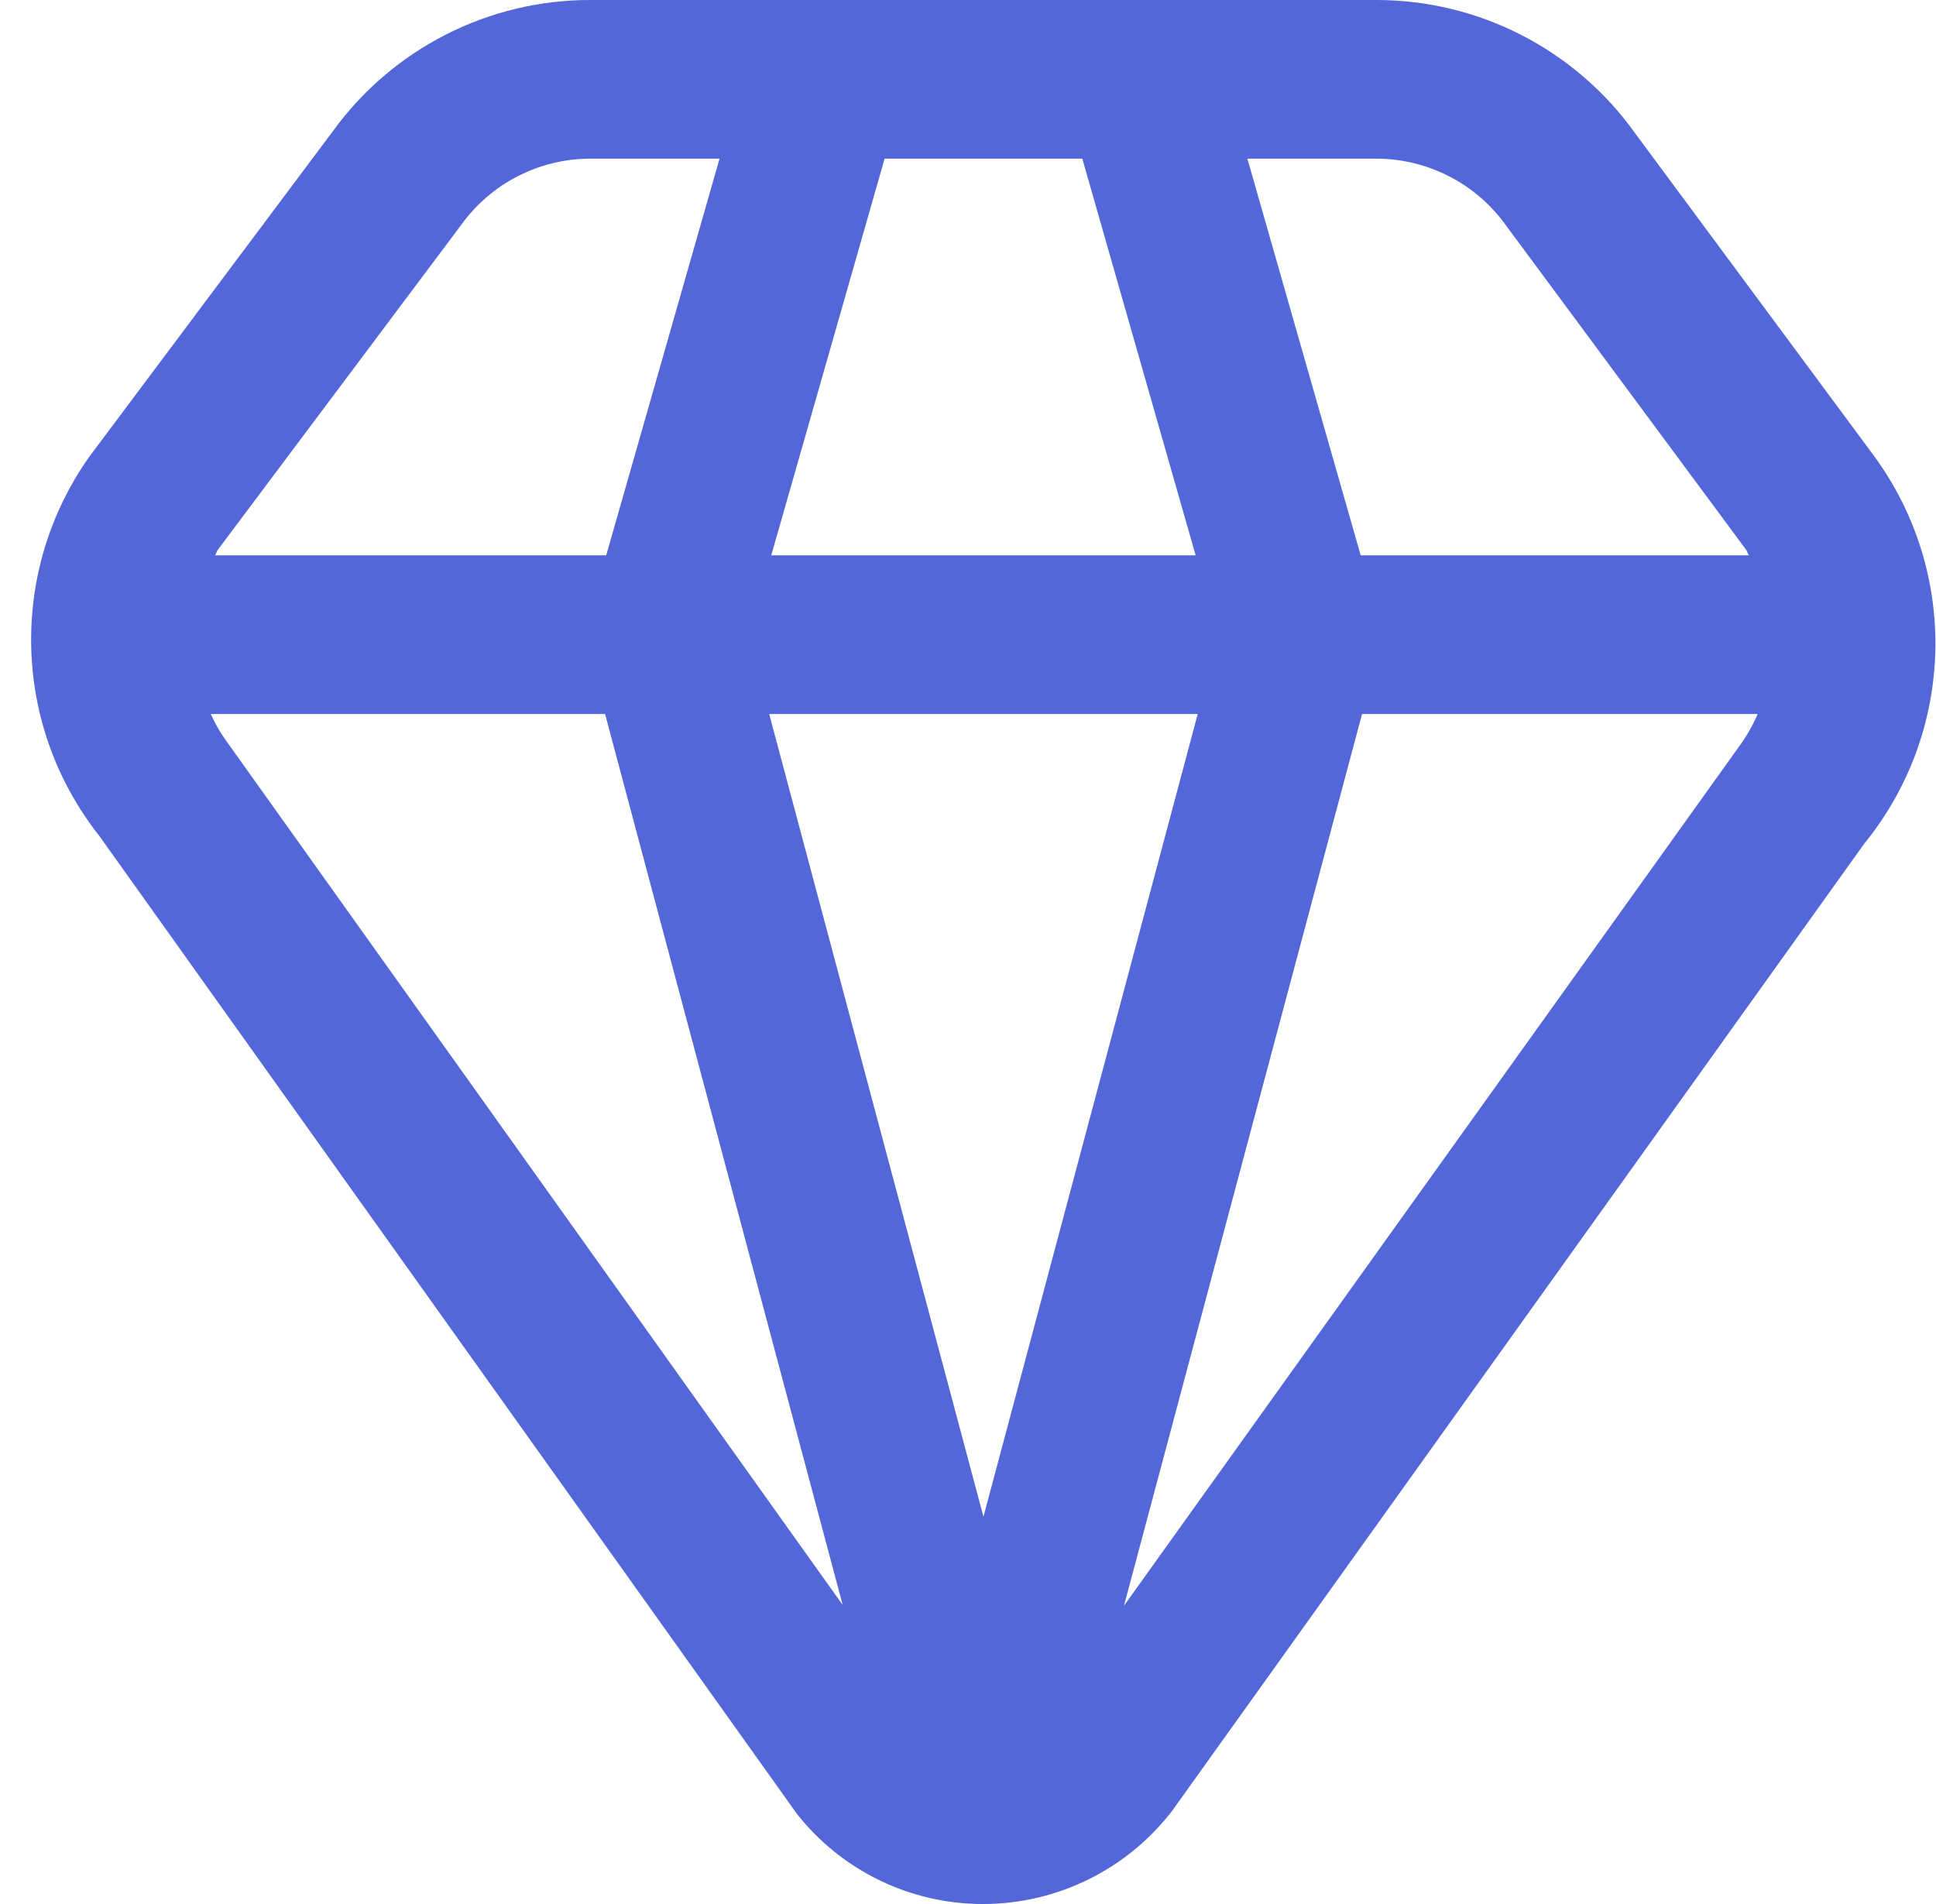 <?xml version="1.0" encoding="UTF-8"?>
<svg width="61px" height="60px" viewBox="0 0 61 60" version="1.1" xmlns="http://www.w3.org/2000/svg" xmlns:xlink="http://www.w3.org/1999/xlink">
    <title>Shape</title>
    <g id="Page-1" stroke="none" stroke-width="1" fill="none" fill-rule="evenodd">
        <g id="diamond" transform="translate(0.981, -0)" fill="#5367D9" fill-rule="nonzero">
            <path d="M58.059,14.357 L50.531,4.188 C48.653,1.562 45.624,0.003 42.395,4.40541894e-06 L17.617,4.40541894e-06 C14.404,-0.003 11.386,1.537 9.503,4.14 L1.84,14.382 C-0.723,17.996 -0.598,22.866 2.148,26.342 L24.13,57.162 C25.55,58.96 27.716,60.006 30.006,60 C32.336,59.995 34.532,58.91 35.952,57.062 L57.759,26.585 C60.631,23.053 60.755,18.026 58.059,14.357 Z M46.488,7.128 L54.034,17.322 C54.074,17.377 54.084,17.442 54.124,17.5 L41.892,17.5 L38.322,5 L42.395,5 C44.023,5.005 45.548,5.798 46.488,7.128 L46.488,7.128 Z M30.006,47.795 L23.255,22.5 L36.757,22.5 L30.006,47.795 Z M23.32,17.5 L26.891,5 L33.121,5 L36.692,17.5 L23.32,17.5 Z M13.546,7.093 C14.488,5.781 16.002,5.002 17.617,5 L21.69,5 L18.119,17.5 L5.798,17.5 C5.833,17.445 5.843,17.377 5.883,17.325 L13.546,7.093 Z M6.123,23.312 C5.942,23.058 5.788,22.785 5.66,22.5 L18.084,22.5 L25.57,50.575 L6.123,23.312 Z M34.434,50.6 L41.935,22.5 L54.401,22.5 C54.24,22.873 54.036,23.226 53.794,23.552 L34.434,50.6 Z" id="Shape"></path>
        </g>
    </g>
</svg>